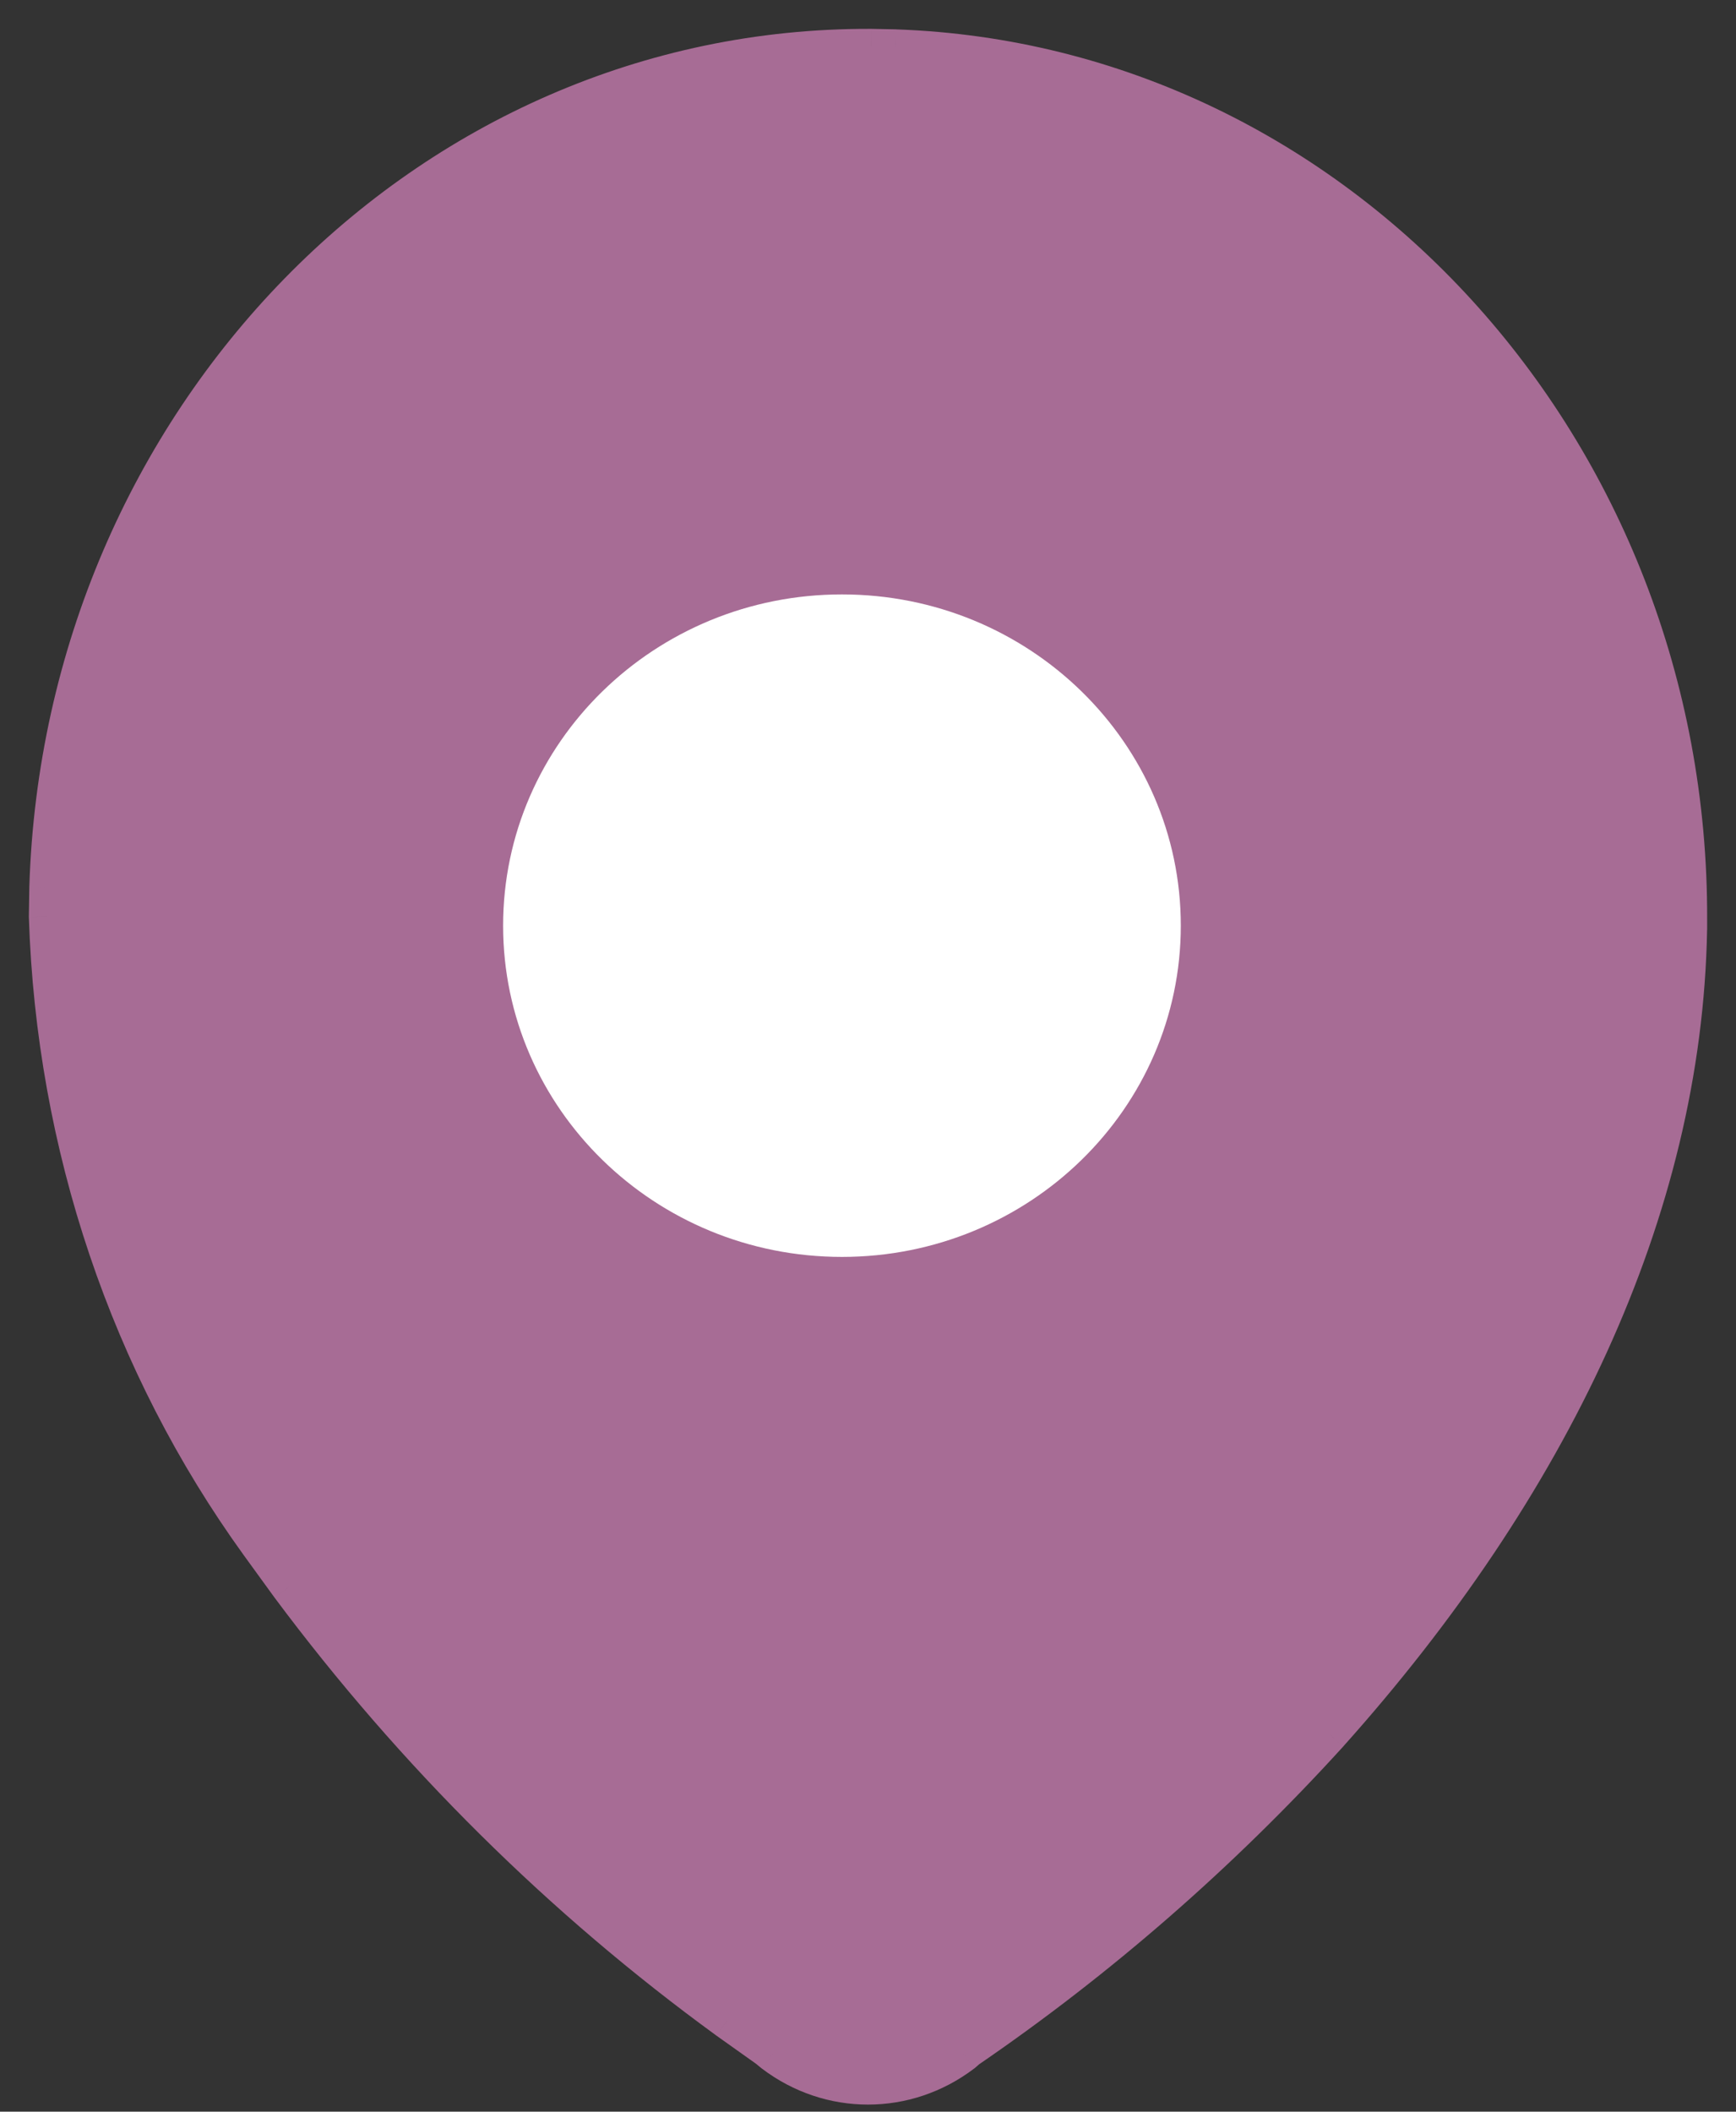 <?xml version="1.0" encoding="UTF-8"?> <svg xmlns="http://www.w3.org/2000/svg" width="37" height="45" viewBox="0 0 37 45" fill="none"><rect x="0" y="0" width="37" height="45" fill="#333333" stroke="none"/><path fill-rule="evenodd" clip-rule="evenodd" d="M1.01 18.91C1.319 8.935 9.07 0.966 18.559 1L19.085 1.01C28.506 1.338 36.032 9.545 36 19.587L36 19.809C35.892 25.799 33.053 31.697 28.342 36.961C26.025 39.508 23.438 41.765 20.633 43.685L20.53 43.775C19.318 44.694 17.682 44.694 16.47 43.775L16.346 43.672L15.495 43.067C11.959 40.495 8.811 37.373 6.161 33.817L5.509 32.919C2.734 29.079 1.158 24.419 1 19.529L1.01 18.91ZM32.878 19.058C32.644 10.887 26.328 4.326 18.548 4.298L18.054 4.305C10.337 4.553 4.14 11.241 4.114 19.472L4.153 20.248C4.421 24.117 5.75 27.826 7.992 30.929C10.776 34.865 14.192 38.252 18.085 40.935L18.254 41.07C18.395 41.199 18.604 41.199 18.744 41.07L18.919 40.932C21.532 39.145 23.941 37.045 26.09 34.683C30.304 29.974 32.795 24.8 32.885 19.778L32.878 19.058Z" fill="#A76C95"></path><path d="M18.559 1L18.567 0.615L18.561 0.615L18.559 1ZM1.01 18.91L0.625 18.898L0.625 18.904L1.01 18.91ZM19.085 1.01L19.098 0.626L19.092 0.625L19.085 1.01ZM36 19.587L35.615 19.585V19.586L36 19.587ZM36 19.809L36.384 19.816L36.385 19.81L36 19.809ZM28.342 36.961L28.627 37.22L28.629 37.217L28.342 36.961ZM20.633 43.685L20.416 43.368L20.398 43.38L20.381 43.394L20.633 43.685ZM20.53 43.775L20.762 44.081L20.772 44.074L20.782 44.066L20.53 43.775ZM16.47 43.775L16.225 44.071L16.231 44.076L16.238 44.081L16.47 43.775ZM16.346 43.672L16.591 43.376L16.581 43.367L16.569 43.358L16.346 43.672ZM15.495 43.067L15.268 43.378L15.272 43.381L15.495 43.067ZM6.161 33.817L5.85 34.043L5.853 34.047L6.161 33.817ZM5.509 32.919L5.198 33.145L5.198 33.145L5.509 32.919ZM1 19.529L0.615 19.523L0.615 19.533L0.615 19.542L1 19.529ZM18.548 4.298L18.55 3.913L18.543 3.913L18.548 4.298ZM32.878 19.058L33.263 19.054L33.263 19.046L32.878 19.058ZM18.054 4.305L18.048 3.92L18.041 3.92L18.054 4.305ZM4.114 19.472L3.729 19.471L3.729 19.481L3.73 19.491L4.114 19.472ZM4.153 20.248L3.769 20.267L3.769 20.274L4.153 20.248ZM7.992 30.929L8.306 30.707L8.304 30.703L7.992 30.929ZM18.085 40.935L18.325 40.634L18.314 40.626L18.303 40.618L18.085 40.935ZM18.254 41.07L18.514 40.786L18.504 40.777L18.494 40.769L18.254 41.07ZM18.744 41.07L18.505 40.768L18.495 40.777L18.485 40.786L18.744 41.07ZM18.919 40.932L18.701 40.614L18.69 40.622L18.679 40.63L18.919 40.932ZM26.09 34.683L26.374 34.942L26.376 34.94L26.09 34.683ZM32.885 19.778L33.27 19.785L33.27 19.774L32.885 19.778ZM18.561 0.615C8.843 0.58 0.94 8.736 0.625 18.898L1.394 18.922C1.698 9.135 9.297 1.352 18.558 1.385L18.561 0.615ZM19.092 0.625L18.567 0.615L18.552 1.385L19.077 1.395L19.092 0.625ZM36.385 19.588C36.417 9.358 28.745 0.962 19.098 0.626L19.071 1.395C28.266 1.715 35.647 9.732 35.615 19.585L36.385 19.588ZM36.385 19.81L36.385 19.587L35.615 19.586L35.615 19.809L36.385 19.81ZM28.629 37.217C33.381 31.908 36.275 25.925 36.384 19.816L35.615 19.802C35.51 25.673 32.726 31.486 28.055 36.704L28.629 37.217ZM20.85 44.003C23.681 42.065 26.29 39.789 28.627 37.22L28.058 36.702C25.76 39.228 23.196 41.464 20.416 43.368L20.85 44.003ZM20.782 44.066L20.885 43.976L20.381 43.394L20.277 43.484L20.782 44.066ZM16.238 44.081C17.587 45.105 19.413 45.105 20.762 44.081L20.297 43.468C19.223 44.283 17.777 44.283 16.703 43.468L16.238 44.081ZM16.1 43.968L16.225 44.071L16.716 43.478L16.591 43.376L16.1 43.968ZM15.272 43.381L16.123 43.986L16.569 43.358L15.718 42.753L15.272 43.381ZM5.853 34.047C8.525 37.634 11.701 40.782 15.268 43.378L15.721 42.756C12.218 40.206 9.097 37.113 6.47 33.587L5.853 34.047ZM5.198 33.145L5.85 34.043L6.473 33.591L5.821 32.693L5.198 33.145ZM0.615 19.542C0.775 24.506 2.376 29.241 5.198 33.145L5.821 32.694C3.092 28.918 1.54 24.332 1.385 19.517L0.615 19.542ZM0.625 18.904L0.615 19.523L1.385 19.535L1.394 18.916L0.625 18.904ZM18.547 4.683C26.098 4.71 32.264 11.085 32.493 19.069L33.263 19.046C33.023 10.689 26.557 3.942 18.55 3.913L18.547 4.683ZM18.059 4.69L18.554 4.683L18.543 3.913L18.048 3.92L18.059 4.69ZM4.499 19.473C4.525 11.43 10.575 4.931 18.066 4.69L18.041 3.92C10.099 4.176 3.756 11.051 3.729 19.471L4.499 19.473ZM4.538 20.228L4.498 19.453L3.73 19.491L3.769 20.267L4.538 20.228ZM8.304 30.703C6.104 27.66 4.8 24.02 4.537 20.221L3.769 20.274C4.042 24.214 5.395 27.993 7.68 31.154L8.304 30.703ZM18.303 40.618C14.449 37.962 11.065 34.607 8.306 30.707L7.678 31.151C10.487 35.124 13.936 38.543 17.867 41.252L18.303 40.618ZM18.494 40.769L18.325 40.634L17.845 41.236L18.015 41.371L18.494 40.769ZM18.485 40.786C18.485 40.786 18.485 40.786 18.486 40.785C18.487 40.785 18.488 40.784 18.489 40.783C18.492 40.782 18.496 40.782 18.499 40.782C18.503 40.782 18.507 40.782 18.51 40.783C18.511 40.784 18.512 40.785 18.513 40.785C18.514 40.786 18.514 40.786 18.514 40.786L17.994 41.354C18.282 41.617 18.717 41.617 19.004 41.354L18.485 40.786ZM18.679 40.63L18.505 40.768L18.984 41.371L19.158 41.233L18.679 40.63ZM25.805 34.424C23.676 36.765 21.29 38.845 18.701 40.614L19.136 41.249C21.774 39.446 24.206 37.326 26.374 34.942L25.805 34.424ZM32.5 19.771C32.412 24.671 29.979 29.76 25.803 34.426L26.376 34.94C30.629 30.188 33.177 24.929 33.27 19.785L32.5 19.771ZM32.493 19.061L32.5 19.782L33.27 19.774L33.263 19.054L32.493 19.061Z" fill="#A76C95"></path><path d="M26.278 5.861L33.084 10.722L35.028 18.5L31.139 31.139L18.5 42.806L5.862 31.139L3.917 27.25C3.269 25.305 1.973 21.222 1.973 20.444V16.555C1.973 15.583 3.917 13.639 3.917 12.667C3.917 11.889 5.862 9.102 6.834 7.806L10.723 3.917H20.445L26.278 5.861Z" fill="#A76C95" stroke="#A76C95" stroke-width="1.944"></path><path d="M20.444 15.512L23.361 18.429V22.317L18.5 24.262L14.611 22.317V19.401C14.611 18.429 13.639 17.456 13.639 16.484C13.639 15.706 14.287 15.512 14.611 15.512C15.259 15.188 16.75 14.54 17.528 14.54C18.305 14.54 19.796 15.188 20.444 15.512Z" fill="white" stroke="white" stroke-width="1.944"></path><path fill-rule="evenodd" clip-rule="evenodd" d="M10.723 19.726C10.723 15.827 13.956 12.667 17.945 12.667C21.934 12.667 25.167 15.827 25.167 19.726C25.167 23.624 21.934 26.785 17.945 26.785C13.956 26.785 10.723 23.624 10.723 19.726ZM21.793 19.726C21.793 17.648 20.07 15.964 17.945 15.964C15.819 15.964 14.096 17.648 14.096 19.726C14.096 21.803 15.819 23.487 17.945 23.487C20.07 23.487 21.793 21.803 21.793 19.726Z" fill="white"></path></svg> 